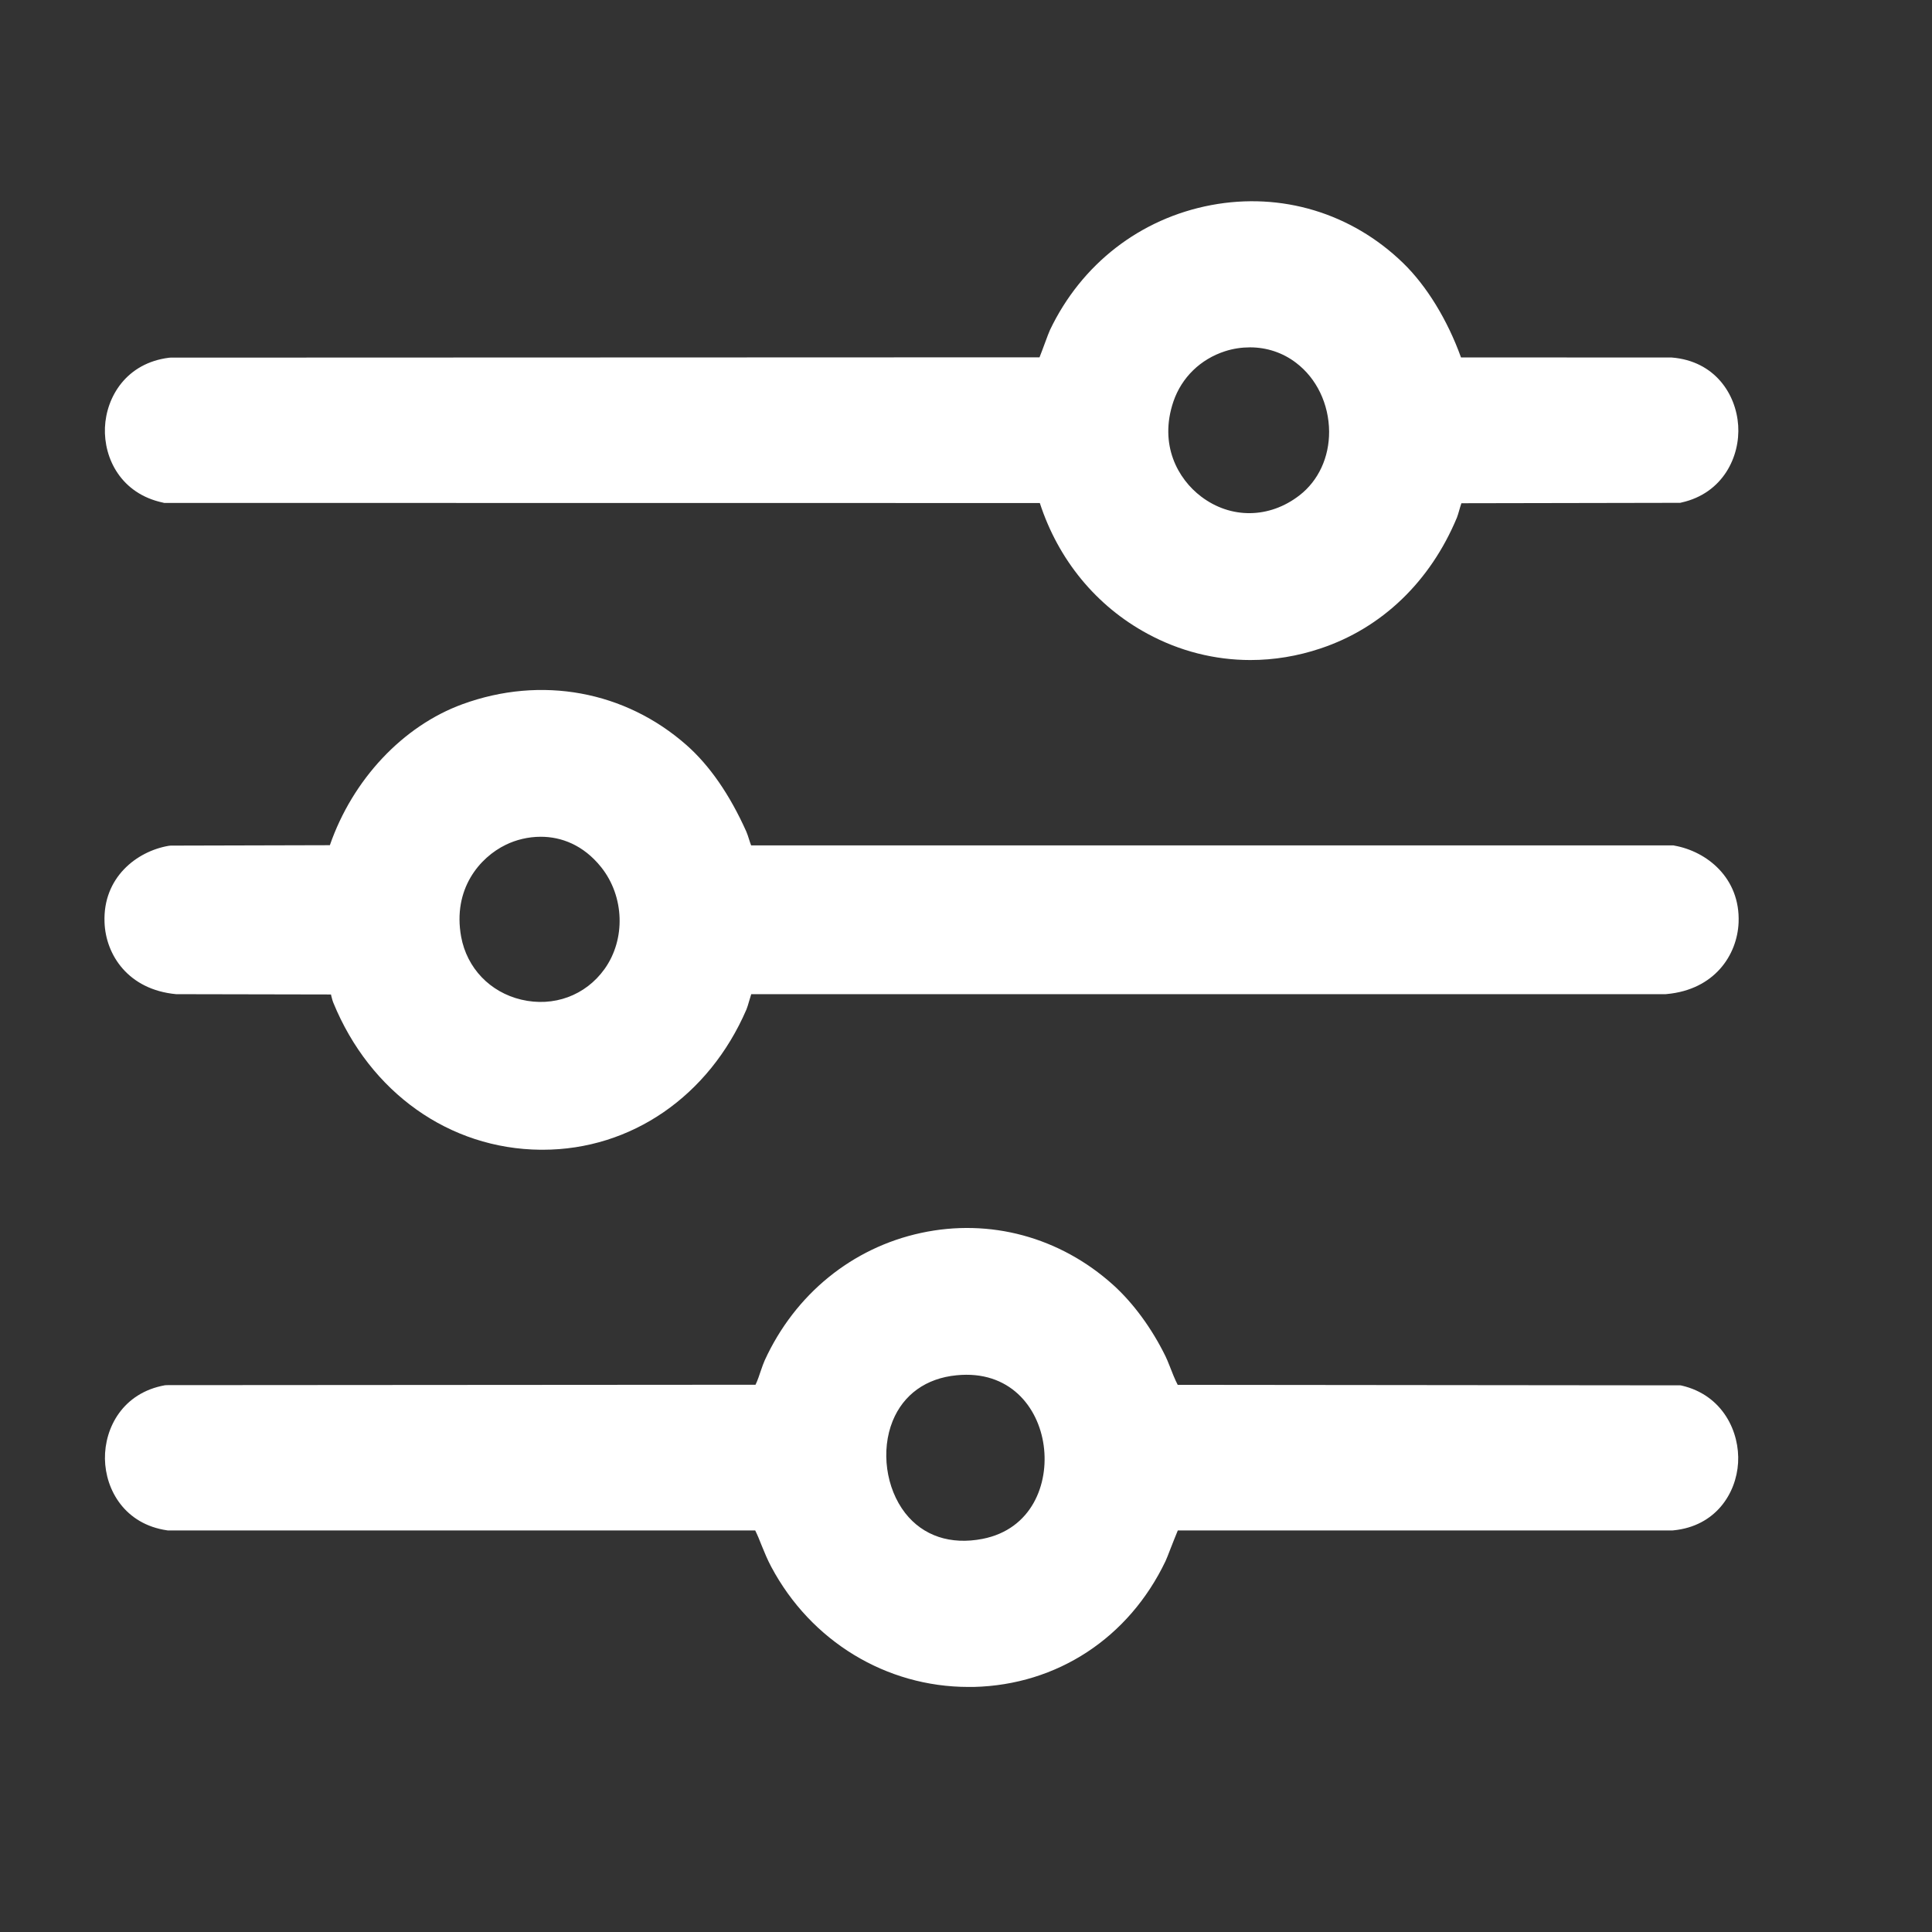 <svg width="19" height="19" viewBox="0 0 19 19" fill="none" xmlns="http://www.w3.org/2000/svg">
<rect x="0" y="0" width="19" height="19" fill="#333333" stroke="none"/>
<g clip-path="url(#clip0_9914_3369)">
<path d="M16.467 8.316L16.458 8.314H7.387C7.379 8.295 7.372 8.271 7.367 8.256C7.358 8.228 7.35 8.202 7.34 8.179C7.177 7.815 6.979 7.529 6.753 7.329C6.147 6.794 5.323 6.643 4.549 6.925C3.962 7.139 3.468 7.666 3.244 8.312L1.678 8.316L1.659 8.318C1.344 8.372 1.011 8.63 1.028 9.07C1.039 9.39 1.261 9.733 1.732 9.777L3.255 9.78C3.256 9.785 3.257 9.79 3.258 9.794C3.264 9.816 3.269 9.839 3.278 9.861C3.639 10.744 4.42 11.299 5.316 11.307C5.323 11.307 5.33 11.307 5.337 11.307C6.207 11.307 6.973 10.78 7.341 9.927C7.35 9.905 7.358 9.877 7.367 9.846C7.372 9.827 7.381 9.799 7.388 9.777H16.381L16.391 9.776C16.862 9.733 17.085 9.391 17.098 9.072C17.115 8.632 16.783 8.372 16.466 8.316L16.467 8.316ZM4.535 9.212C4.45 8.743 4.718 8.432 4.974 8.308C5.072 8.26 5.192 8.229 5.318 8.229C5.518 8.229 5.736 8.308 5.912 8.528C6.141 8.815 6.155 9.237 5.945 9.53C5.758 9.791 5.444 9.906 5.127 9.831C4.819 9.758 4.592 9.521 4.535 9.212L4.535 9.212Z" fill="white"/>
<path d="M16.537 13.626L16.525 13.624L11.582 13.619C11.557 13.573 11.522 13.484 11.504 13.437C11.487 13.394 11.473 13.36 11.461 13.336C11.327 13.063 11.145 12.815 10.948 12.637C10.424 12.165 9.735 11.979 9.058 12.125C8.38 12.271 7.819 12.728 7.521 13.377C7.509 13.403 7.497 13.438 7.483 13.478C7.471 13.514 7.449 13.581 7.43 13.618L1.643 13.622L1.623 13.623C1.209 13.697 1.028 14.04 1.032 14.347C1.037 14.653 1.228 14.99 1.644 15.05L1.651 15.051H7.427C7.45 15.097 7.47 15.147 7.49 15.198C7.518 15.267 7.547 15.338 7.585 15.409C7.975 16.141 8.715 16.59 9.524 16.59C9.541 16.59 9.559 16.59 9.576 16.59C10.396 16.57 11.101 16.108 11.462 15.353C11.472 15.332 11.487 15.293 11.513 15.226C11.532 15.178 11.562 15.101 11.583 15.051H16.447L16.458 15.05C16.872 15.009 17.075 14.687 17.093 14.386C17.111 14.086 16.945 13.72 16.537 13.626L16.537 13.626ZM8.902 14.88C8.712 14.636 8.661 14.264 8.779 13.974C8.885 13.714 9.108 13.554 9.407 13.525C9.927 13.473 10.212 13.835 10.264 14.216C10.316 14.591 10.149 15.039 9.662 15.134C9.348 15.195 9.078 15.105 8.902 14.88Z" fill="white"/>
<path d="M1.603 4.943L1.615 4.946L10.226 4.947C10.408 5.506 10.781 5.96 11.284 6.232C11.601 6.404 11.947 6.491 12.297 6.491C12.528 6.491 12.76 6.453 12.987 6.377C13.59 6.176 14.066 5.719 14.328 5.09C14.336 5.07 14.343 5.045 14.351 5.017C14.356 5 14.364 4.972 14.372 4.949L16.524 4.945L16.536 4.942C16.947 4.851 17.114 4.486 17.094 4.185C17.074 3.876 16.864 3.55 16.441 3.516L14.368 3.515C14.235 3.146 14.03 2.811 13.798 2.586C13.291 2.095 12.603 1.887 11.911 2.017C11.213 2.149 10.636 2.596 10.326 3.245C10.315 3.268 10.3 3.31 10.273 3.382C10.259 3.42 10.239 3.474 10.223 3.514L1.677 3.517L1.663 3.518C1.244 3.57 1.045 3.901 1.032 4.205C1.02 4.51 1.192 4.856 1.603 4.943ZM11.54 3.948C11.621 3.712 11.806 3.532 12.048 3.454C12.129 3.428 12.212 3.416 12.293 3.416C12.456 3.416 12.614 3.467 12.746 3.568C12.948 3.721 13.069 3.973 13.071 4.244C13.072 4.498 12.966 4.727 12.78 4.871C12.484 5.101 12.104 5.105 11.812 4.883C11.585 4.711 11.395 4.375 11.54 3.948H11.54Z" fill="white"/>
</g>
<defs>
<clipPath id="clip0_9914_3369">
<rect width="16.072" height="14.611" fill="white" transform="translate(1.027 1.979)"/>
</clipPath>
</defs>
</svg>
